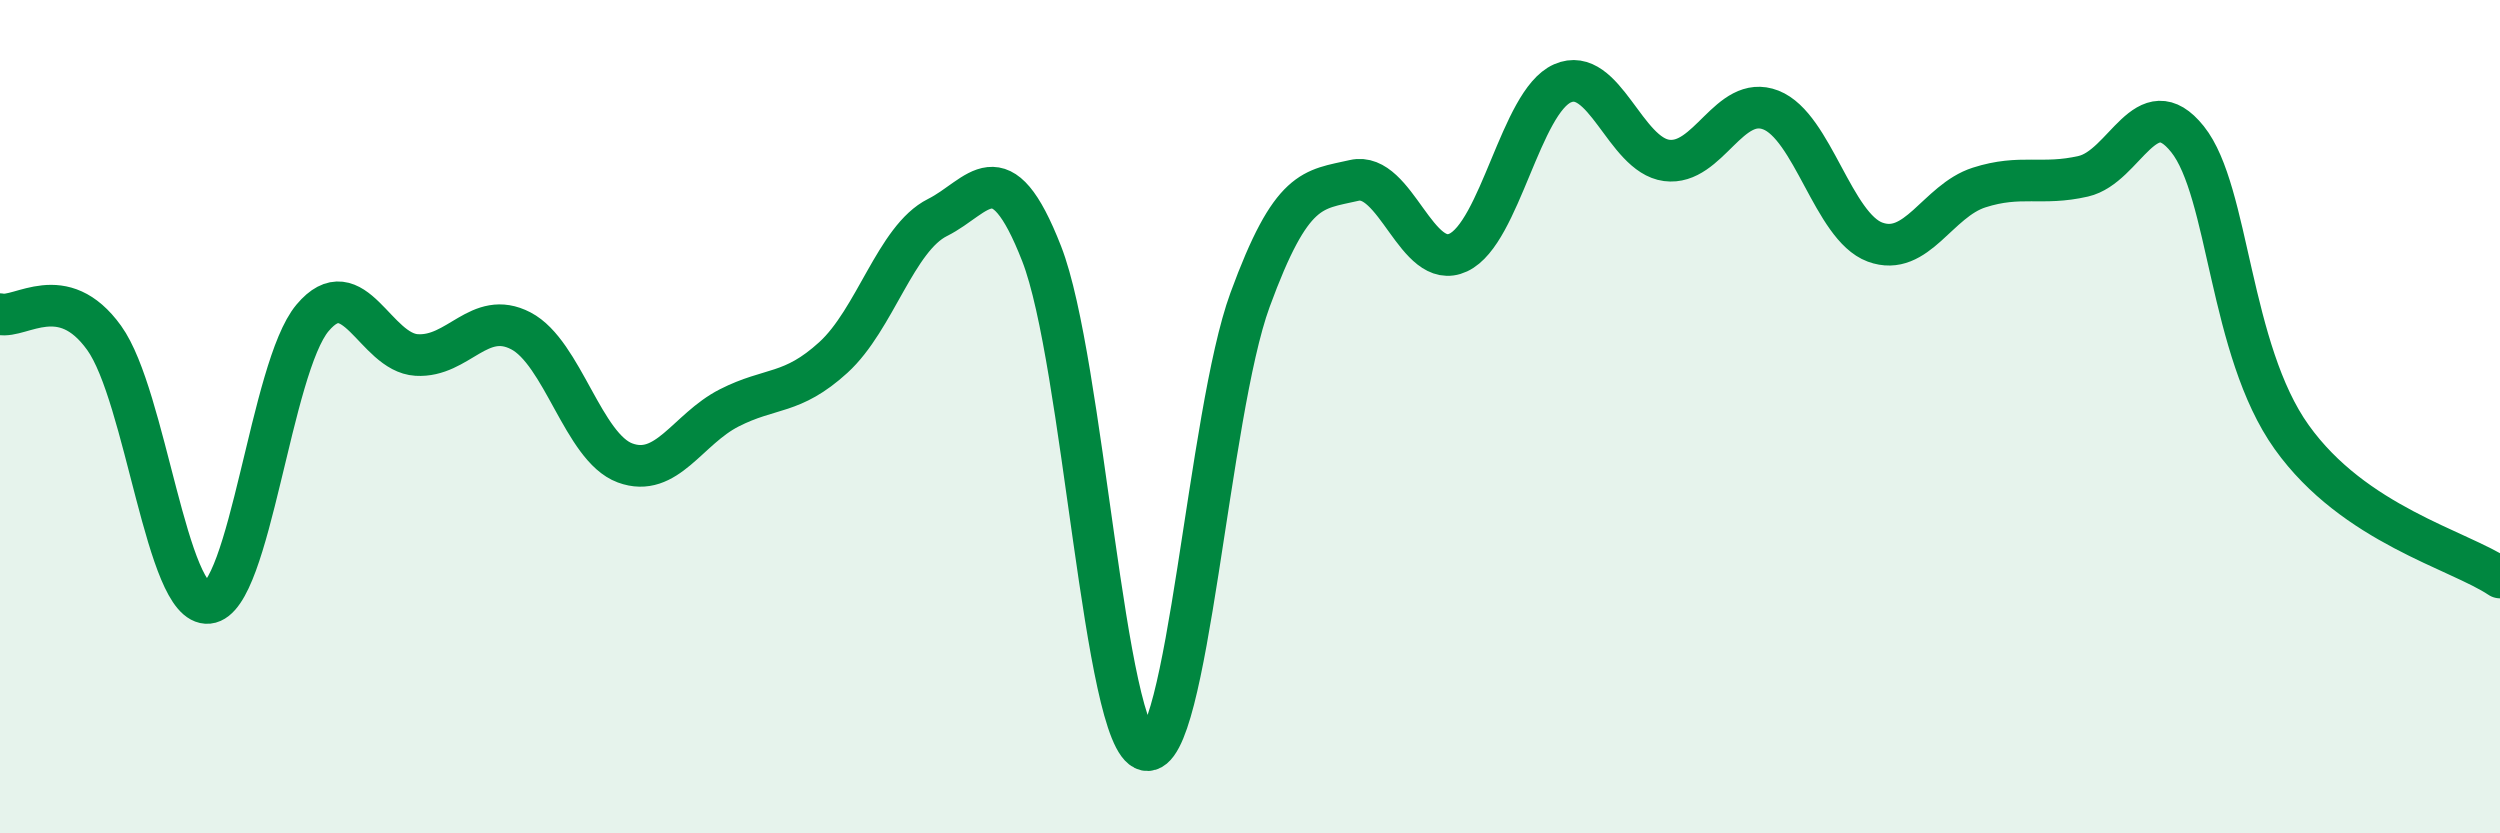 
    <svg width="60" height="20" viewBox="0 0 60 20" xmlns="http://www.w3.org/2000/svg">
      <path
        d="M 0,7.54 C 0.5,7.65 1.5,6.72 2.5,8.11 C 3.5,9.5 4,14.57 5,14.47 C 6,14.37 6.5,8.82 7.5,7.63 C 8.5,6.44 9,8.46 10,8.52 C 11,8.58 11.5,7.42 12.5,7.94 C 13.5,8.46 14,10.74 15,11.11 C 16,11.48 16.5,10.3 17.5,9.79 C 18.5,9.28 19,9.49 20,8.58 C 21,7.67 21.5,5.72 22.5,5.22 C 23.5,4.72 24,3.53 25,6.09 C 26,8.65 26.5,17.78 27.5,18 C 28.5,18.22 29,9.93 30,7.2 C 31,4.47 31.5,4.56 32.5,4.33 C 33.5,4.1 34,6.53 35,6.06 C 36,5.59 36.5,2.44 37.5,2 C 38.5,1.56 39,3.72 40,3.85 C 41,3.98 41.5,2.25 42.5,2.64 C 43.5,3.03 44,5.44 45,5.81 C 46,6.18 46.5,4.82 47.5,4.5 C 48.5,4.18 49,4.46 50,4.23 C 51,4 51.5,2.09 52.5,3.34 C 53.5,4.59 53.5,8.39 55,10.49 C 56.5,12.59 59,13.19 60,13.86L60 20L0 20Z"
        fill="#008740"
        opacity="0.1"
        stroke-linecap="round"
        stroke-linejoin="round"
      />
      <path
        d="M 0,7.54 C 0.5,7.65 1.5,6.72 2.5,8.11 C 3.5,9.5 4,14.57 5,14.47 C 6,14.37 6.5,8.82 7.5,7.63 C 8.5,6.44 9,8.46 10,8.52 C 11,8.58 11.5,7.42 12.5,7.94 C 13.5,8.46 14,10.74 15,11.11 C 16,11.48 16.5,10.3 17.5,9.79 C 18.5,9.28 19,9.49 20,8.58 C 21,7.67 21.5,5.72 22.5,5.22 C 23.5,4.72 24,3.53 25,6.09 C 26,8.65 26.5,17.78 27.5,18 C 28.5,18.22 29,9.93 30,7.2 C 31,4.47 31.5,4.56 32.5,4.33 C 33.5,4.1 34,6.53 35,6.06 C 36,5.59 36.5,2.44 37.5,2 C 38.5,1.56 39,3.72 40,3.85 C 41,3.98 41.5,2.25 42.5,2.64 C 43.5,3.03 44,5.44 45,5.81 C 46,6.18 46.5,4.82 47.5,4.5 C 48.5,4.18 49,4.46 50,4.23 C 51,4 51.5,2.09 52.5,3.34 C 53.5,4.59 53.5,8.39 55,10.49 C 56.5,12.59 59,13.19 60,13.86"
        stroke="#008740"
        stroke-width="1"
        fill="none"
        stroke-linecap="round"
        stroke-linejoin="round"
      />
    </svg>
  